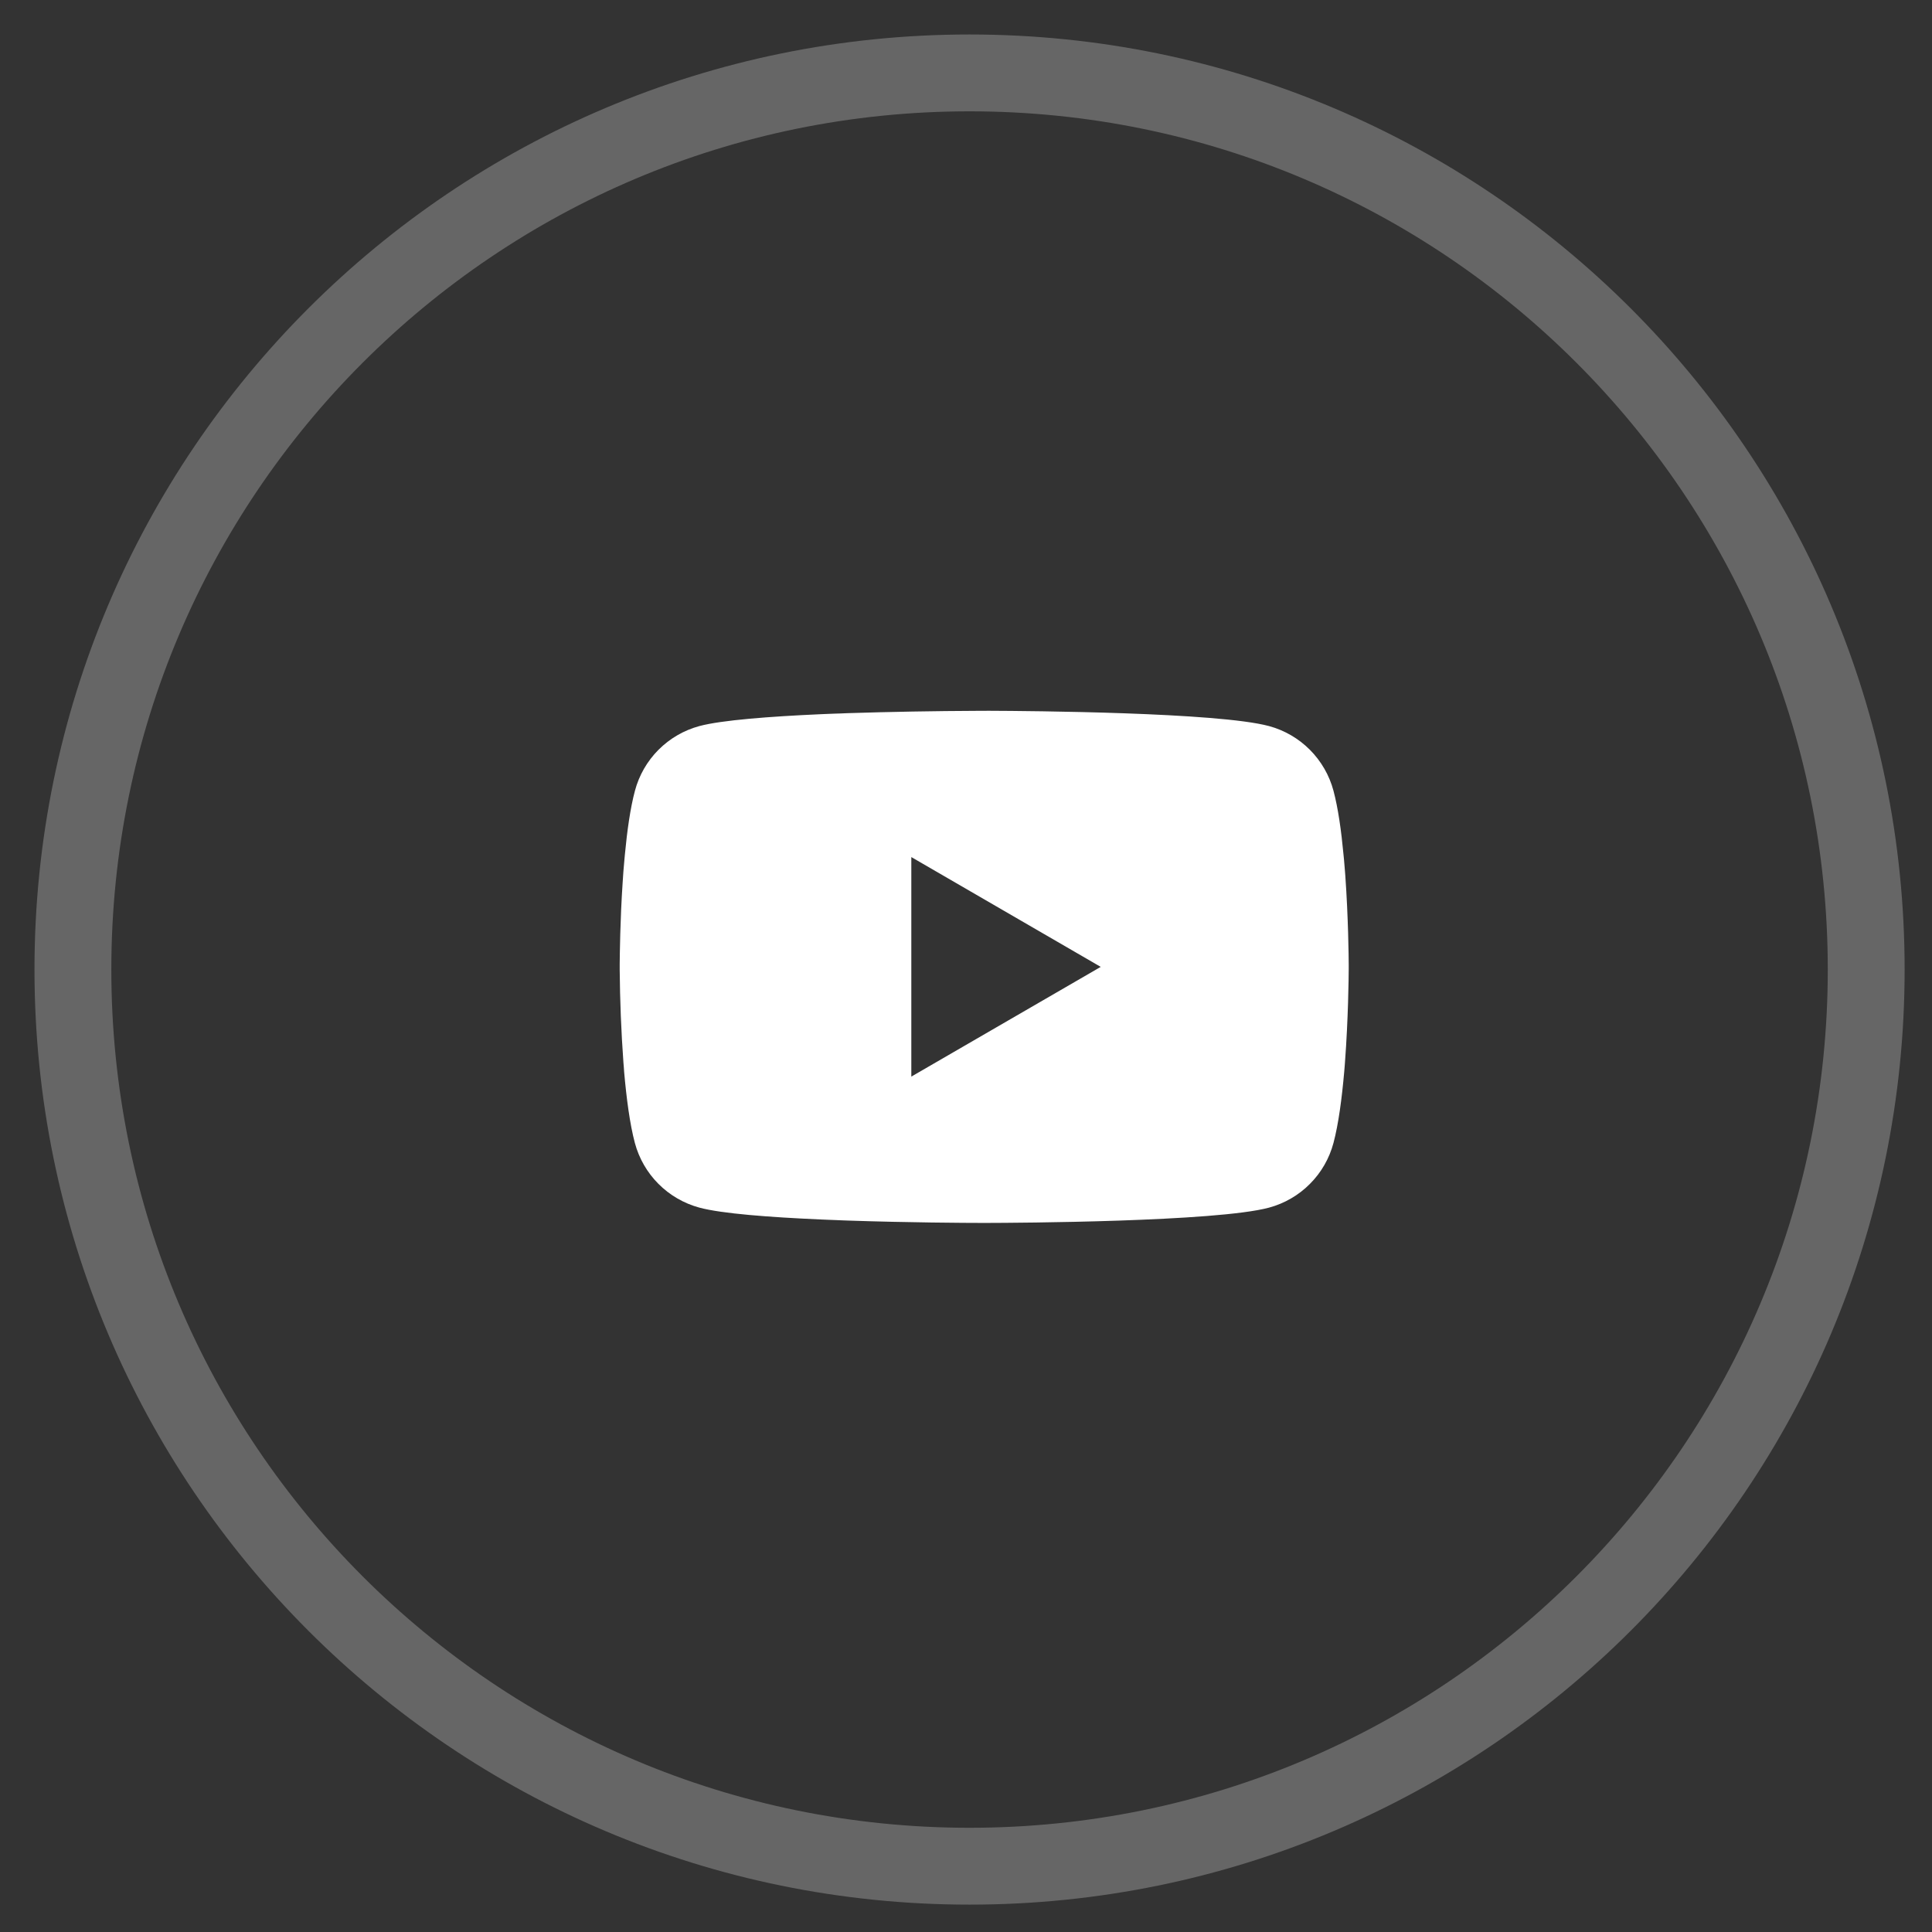 <svg width="53" height="53" viewBox="0 0 53 53" fill="none" xmlns="http://www.w3.org/2000/svg">
<rect x="0" y="0" width="53" height="53" fill="#333333" stroke="none"/>
<path opacity="0.25" fill-rule="evenodd" clip-rule="evenodd" d="M26.597 51.195C40.182 51.195 51.195 40.182 51.195 26.597C51.195 13.013 40.182 2 26.597 2C13.013 2 2 13.013 2 26.597C2 40.182 13.013 51.195 26.597 51.195Z" stroke="white" stroke-width="2.108"/>
<g clip-path="url(#clip0_926_688)">
<path d="M27.064 19.499H27.175C28.203 19.503 33.409 19.54 34.812 19.918C35.237 20.033 35.624 20.258 35.934 20.569C36.244 20.881 36.468 21.268 36.581 21.693C36.708 22.168 36.796 22.797 36.856 23.445L36.869 23.575L36.896 23.9L36.906 24.03C36.987 25.173 36.998 26.243 36.999 26.477V26.57C36.998 26.813 36.986 27.955 36.896 29.145L36.886 29.276L36.875 29.407C36.812 30.122 36.72 30.831 36.581 31.354C36.468 31.779 36.245 32.167 35.934 32.478C35.624 32.79 35.237 33.014 34.812 33.129C33.362 33.519 27.851 33.547 27.087 33.548H26.91C26.524 33.548 24.926 33.54 23.251 33.483L23.039 33.475L22.93 33.47L22.716 33.462L22.503 33.453C21.115 33.392 19.794 33.293 19.185 33.128C18.761 33.013 18.374 32.789 18.063 32.477C17.753 32.166 17.53 31.779 17.416 31.354C17.277 30.833 17.185 30.122 17.122 29.407L17.113 29.275L17.102 29.145C17.041 28.298 17.007 27.45 17 26.6L17 26.447C17.003 26.178 17.012 25.249 17.08 24.224L17.089 24.095L17.093 24.03L17.102 23.9L17.13 23.575L17.142 23.445C17.203 22.797 17.291 22.166 17.418 21.693C17.531 21.268 17.754 20.88 18.064 20.569C18.375 20.257 18.762 20.033 19.186 19.918C19.795 19.755 21.116 19.655 22.504 19.593L22.716 19.584L22.931 19.576L23.039 19.573L23.253 19.564C24.442 19.526 25.632 19.505 26.823 19.5H27.064V19.499ZM25 23.512V29.534L30.196 26.524L25 23.512Z" fill="white"/>
</g>
<defs>
<clipPath id="clip0_926_688">
<rect width="20" height="20" fill="white" transform="translate(17 17)"/>
</clipPath>
</defs>
</svg>
